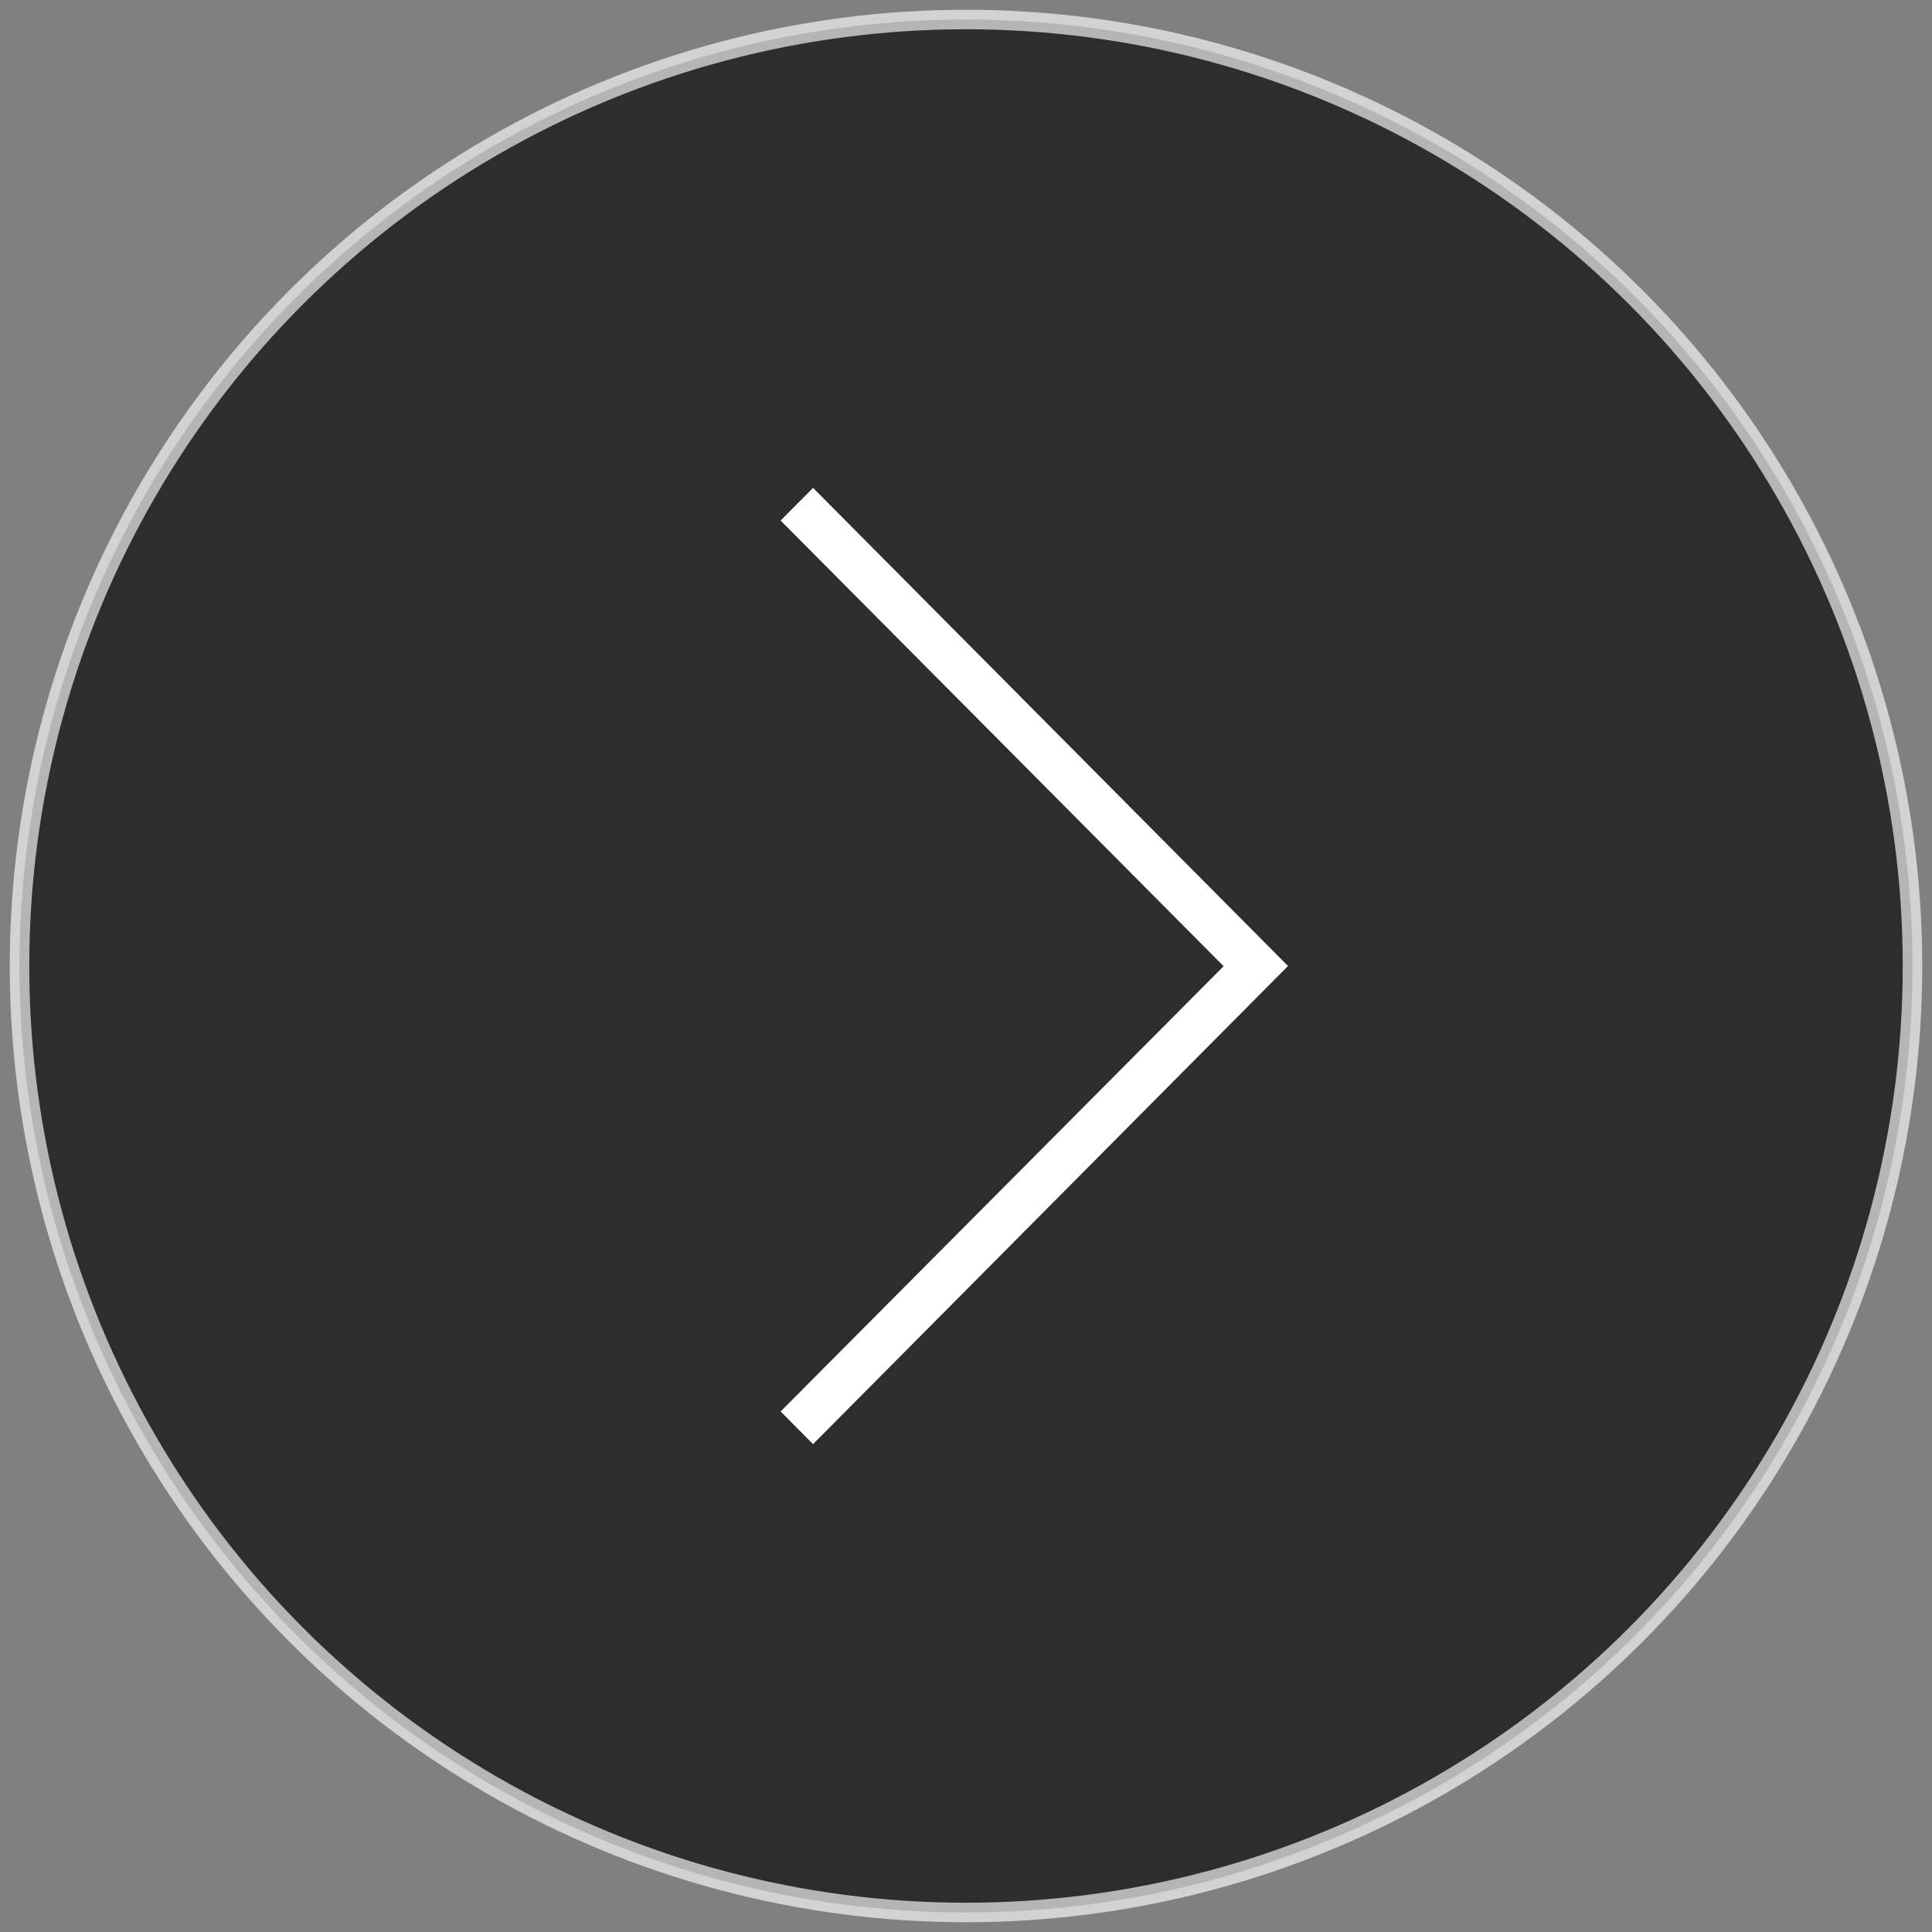 <?xml version="1.0" encoding="UTF-8" standalone="no"?>
<svg width="99px" height="99px" viewBox="0 0 99 99" version="1.1" xmlns="http://www.w3.org/2000/svg" xmlns:xlink="http://www.w3.org/1999/xlink">
    <rect x="0" y="0" width="99" height="99" fill="#808080" stroke="none"/>
    <!-- Generator: Sketch 50.2 (55047) - http://www.bohemiancoding.com/sketch -->
    <title>Slice 1</title>
    <desc>Created with Sketch.</desc>
    <defs></defs>
    <g id="Page-1" stroke="none" stroke-width="1" fill="none" fill-rule="evenodd">
        <g id="Group-Copy-6" transform="translate(49.5, 49.5) scale(-1, -1) rotate(-180) translate(-49.5, -49.5) translate(1, 1)">
            <circle id="Oval-4" stroke="#FFFFFF" fill="#000000" opacity="0.645" cx="48.5" cy="48.5" r="48.5"></circle>
            <g id="Arrows" transform="translate(39, 24)" fill="#FFFFFF">
                <polygon id="Page-1" points="1.663 0 0 1.673 22.701 24.511 0 47.327 1.663 49 26 24.5"></polygon>
            </g>
        </g>
    </g>
</svg>